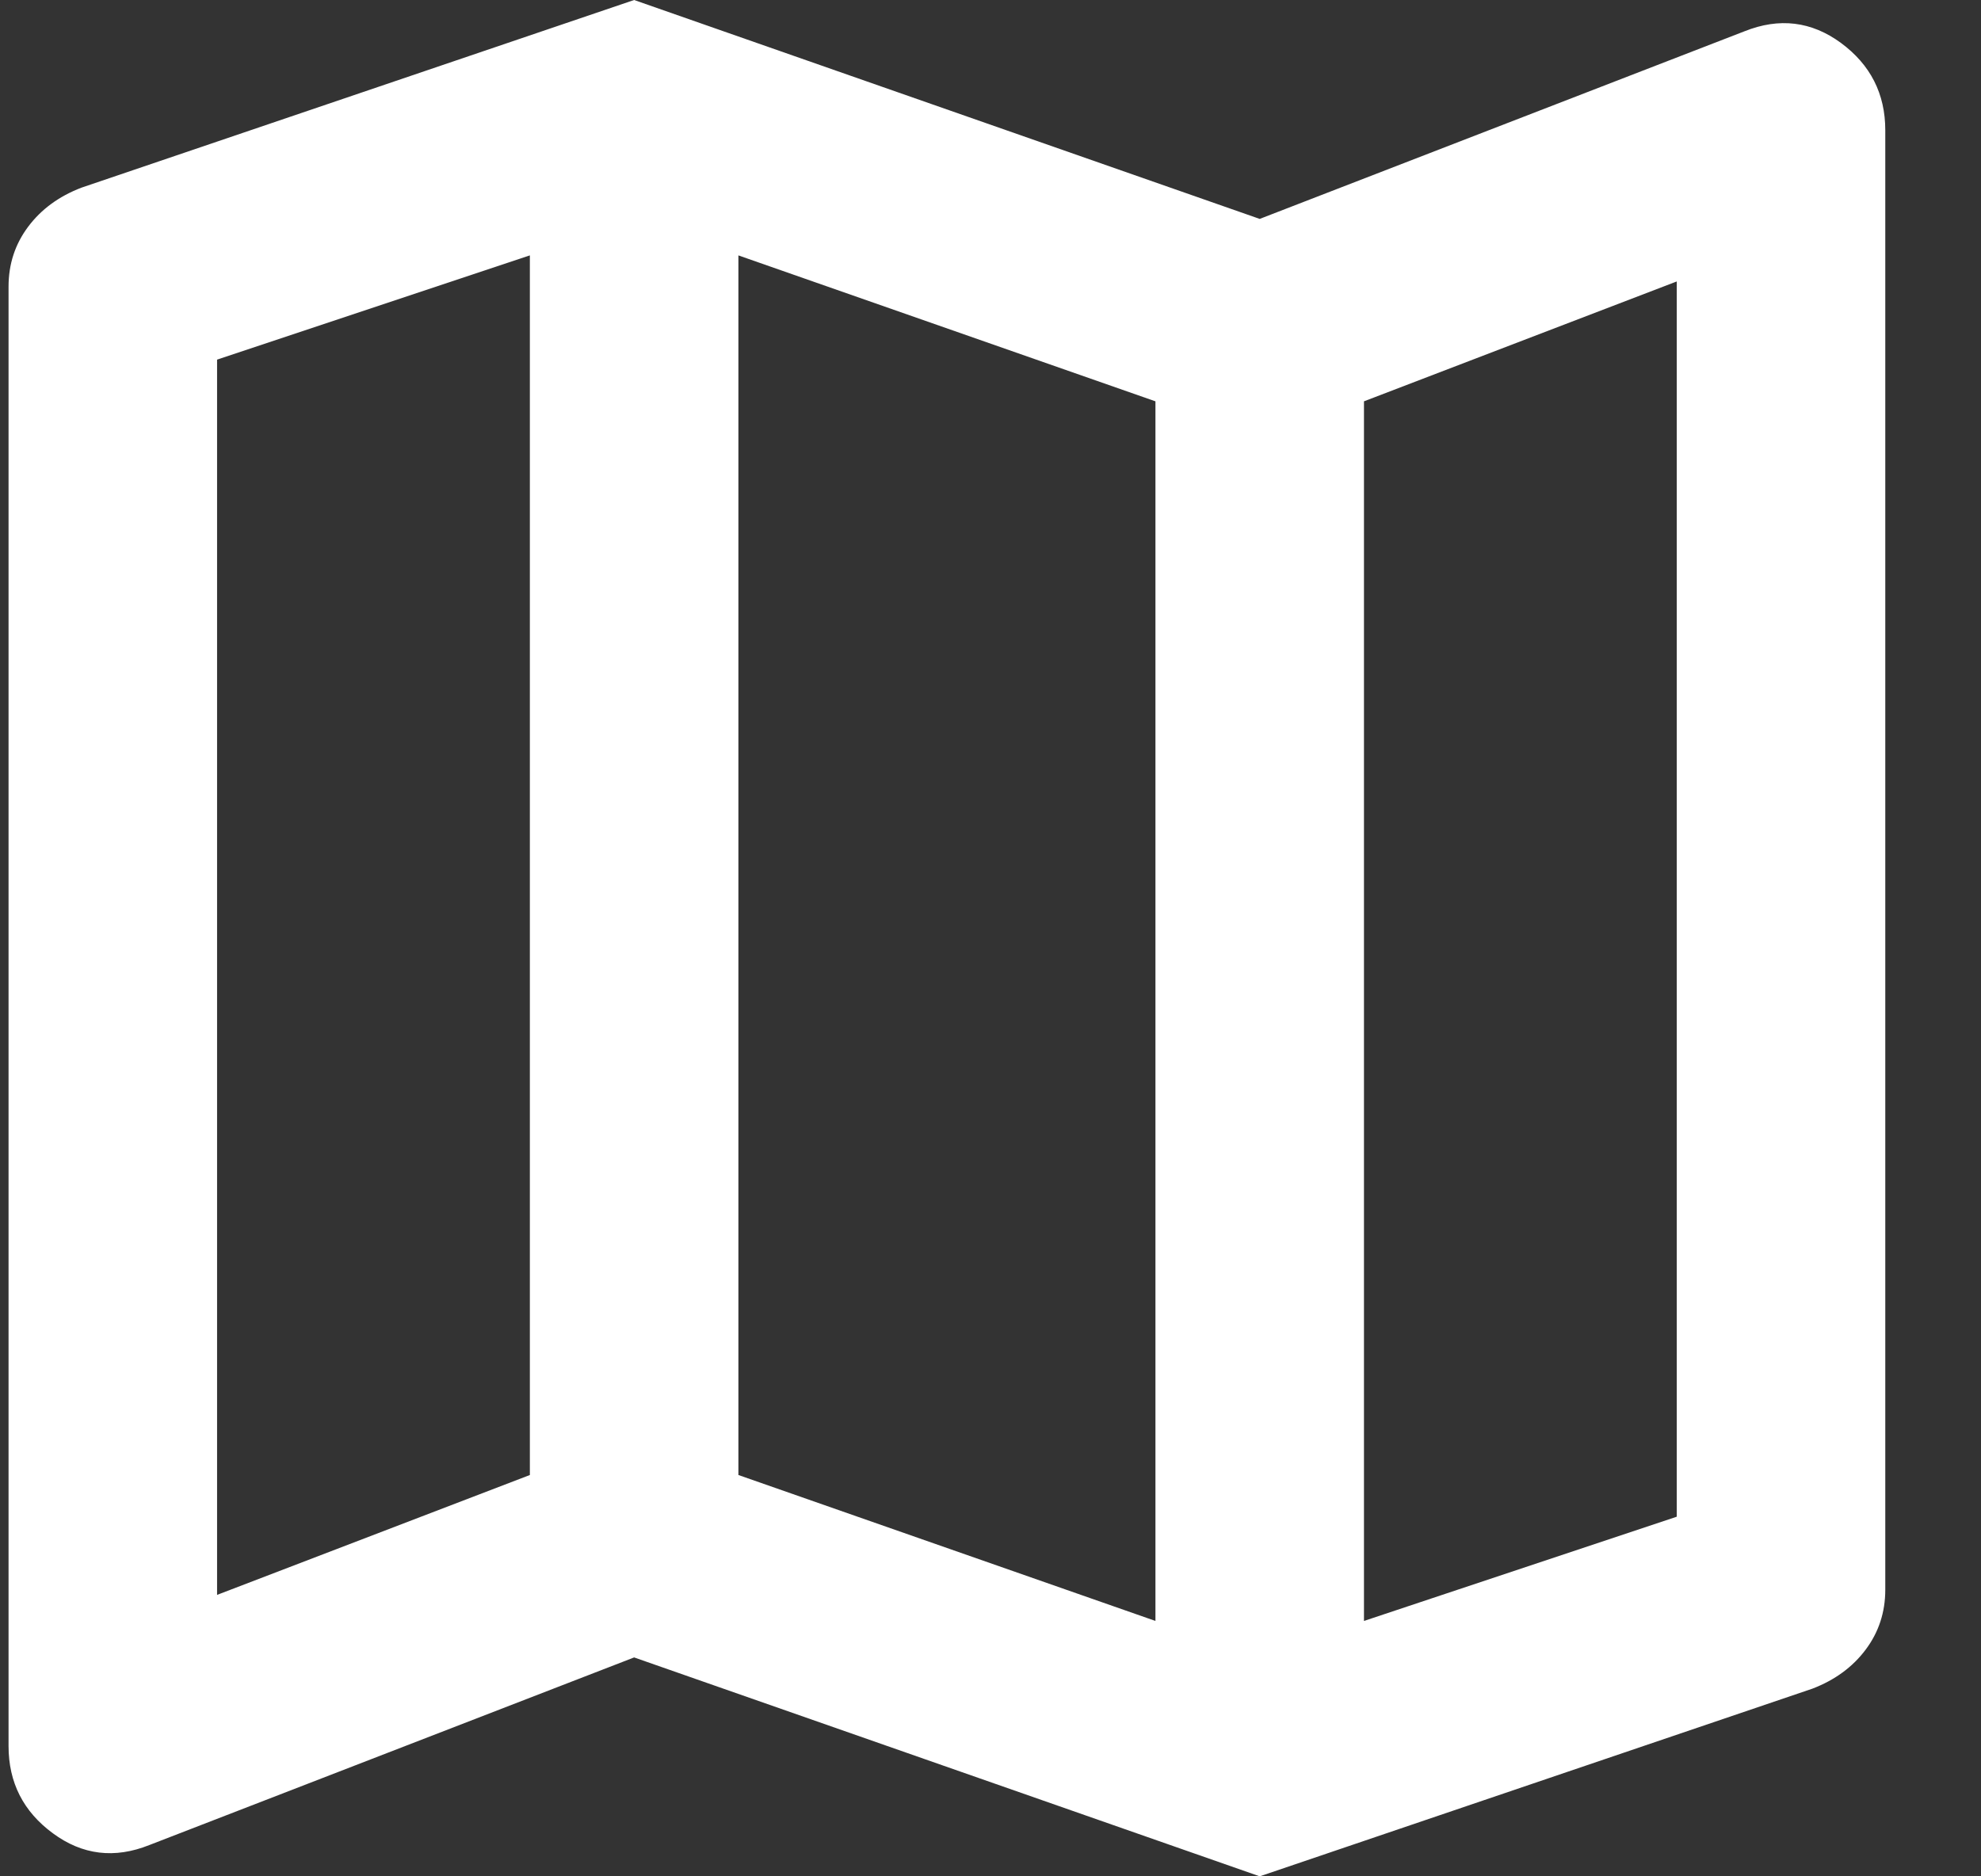 <?xml version="1.0" encoding="UTF-8"?> <svg xmlns="http://www.w3.org/2000/svg" width="19" height="18" viewBox="0 0 19 18" fill="none"><rect x="0" y="0" width="19" height="18" fill="#333333" stroke="none"/><path d="M12.082 18L6.082 15.9L1.432 17.7C1.099 17.833 0.79 17.796 0.507 17.587C0.224 17.379 0.082 17.1 0.082 16.75V2.75C0.082 2.533 0.145 2.342 0.27 2.175C0.395 2.008 0.565 1.883 0.782 1.8L6.082 0L12.082 2.1L16.732 0.3C17.065 0.167 17.374 0.204 17.657 0.412C17.94 0.621 18.082 0.9 18.082 1.25V15.25C18.082 15.467 18.019 15.658 17.894 15.825C17.769 15.992 17.599 16.117 17.382 16.2L12.082 18ZM11.082 15.55V3.85L7.082 2.45V14.15L11.082 15.55ZM13.082 15.55L16.082 14.55V2.7L13.082 3.85V15.55ZM2.082 15.3L5.082 14.15V2.45L2.082 3.45V15.3ZM13.082 3.85V15.55V3.85ZM5.082 2.45V14.15V2.45Z" fill="white"></path></svg> 